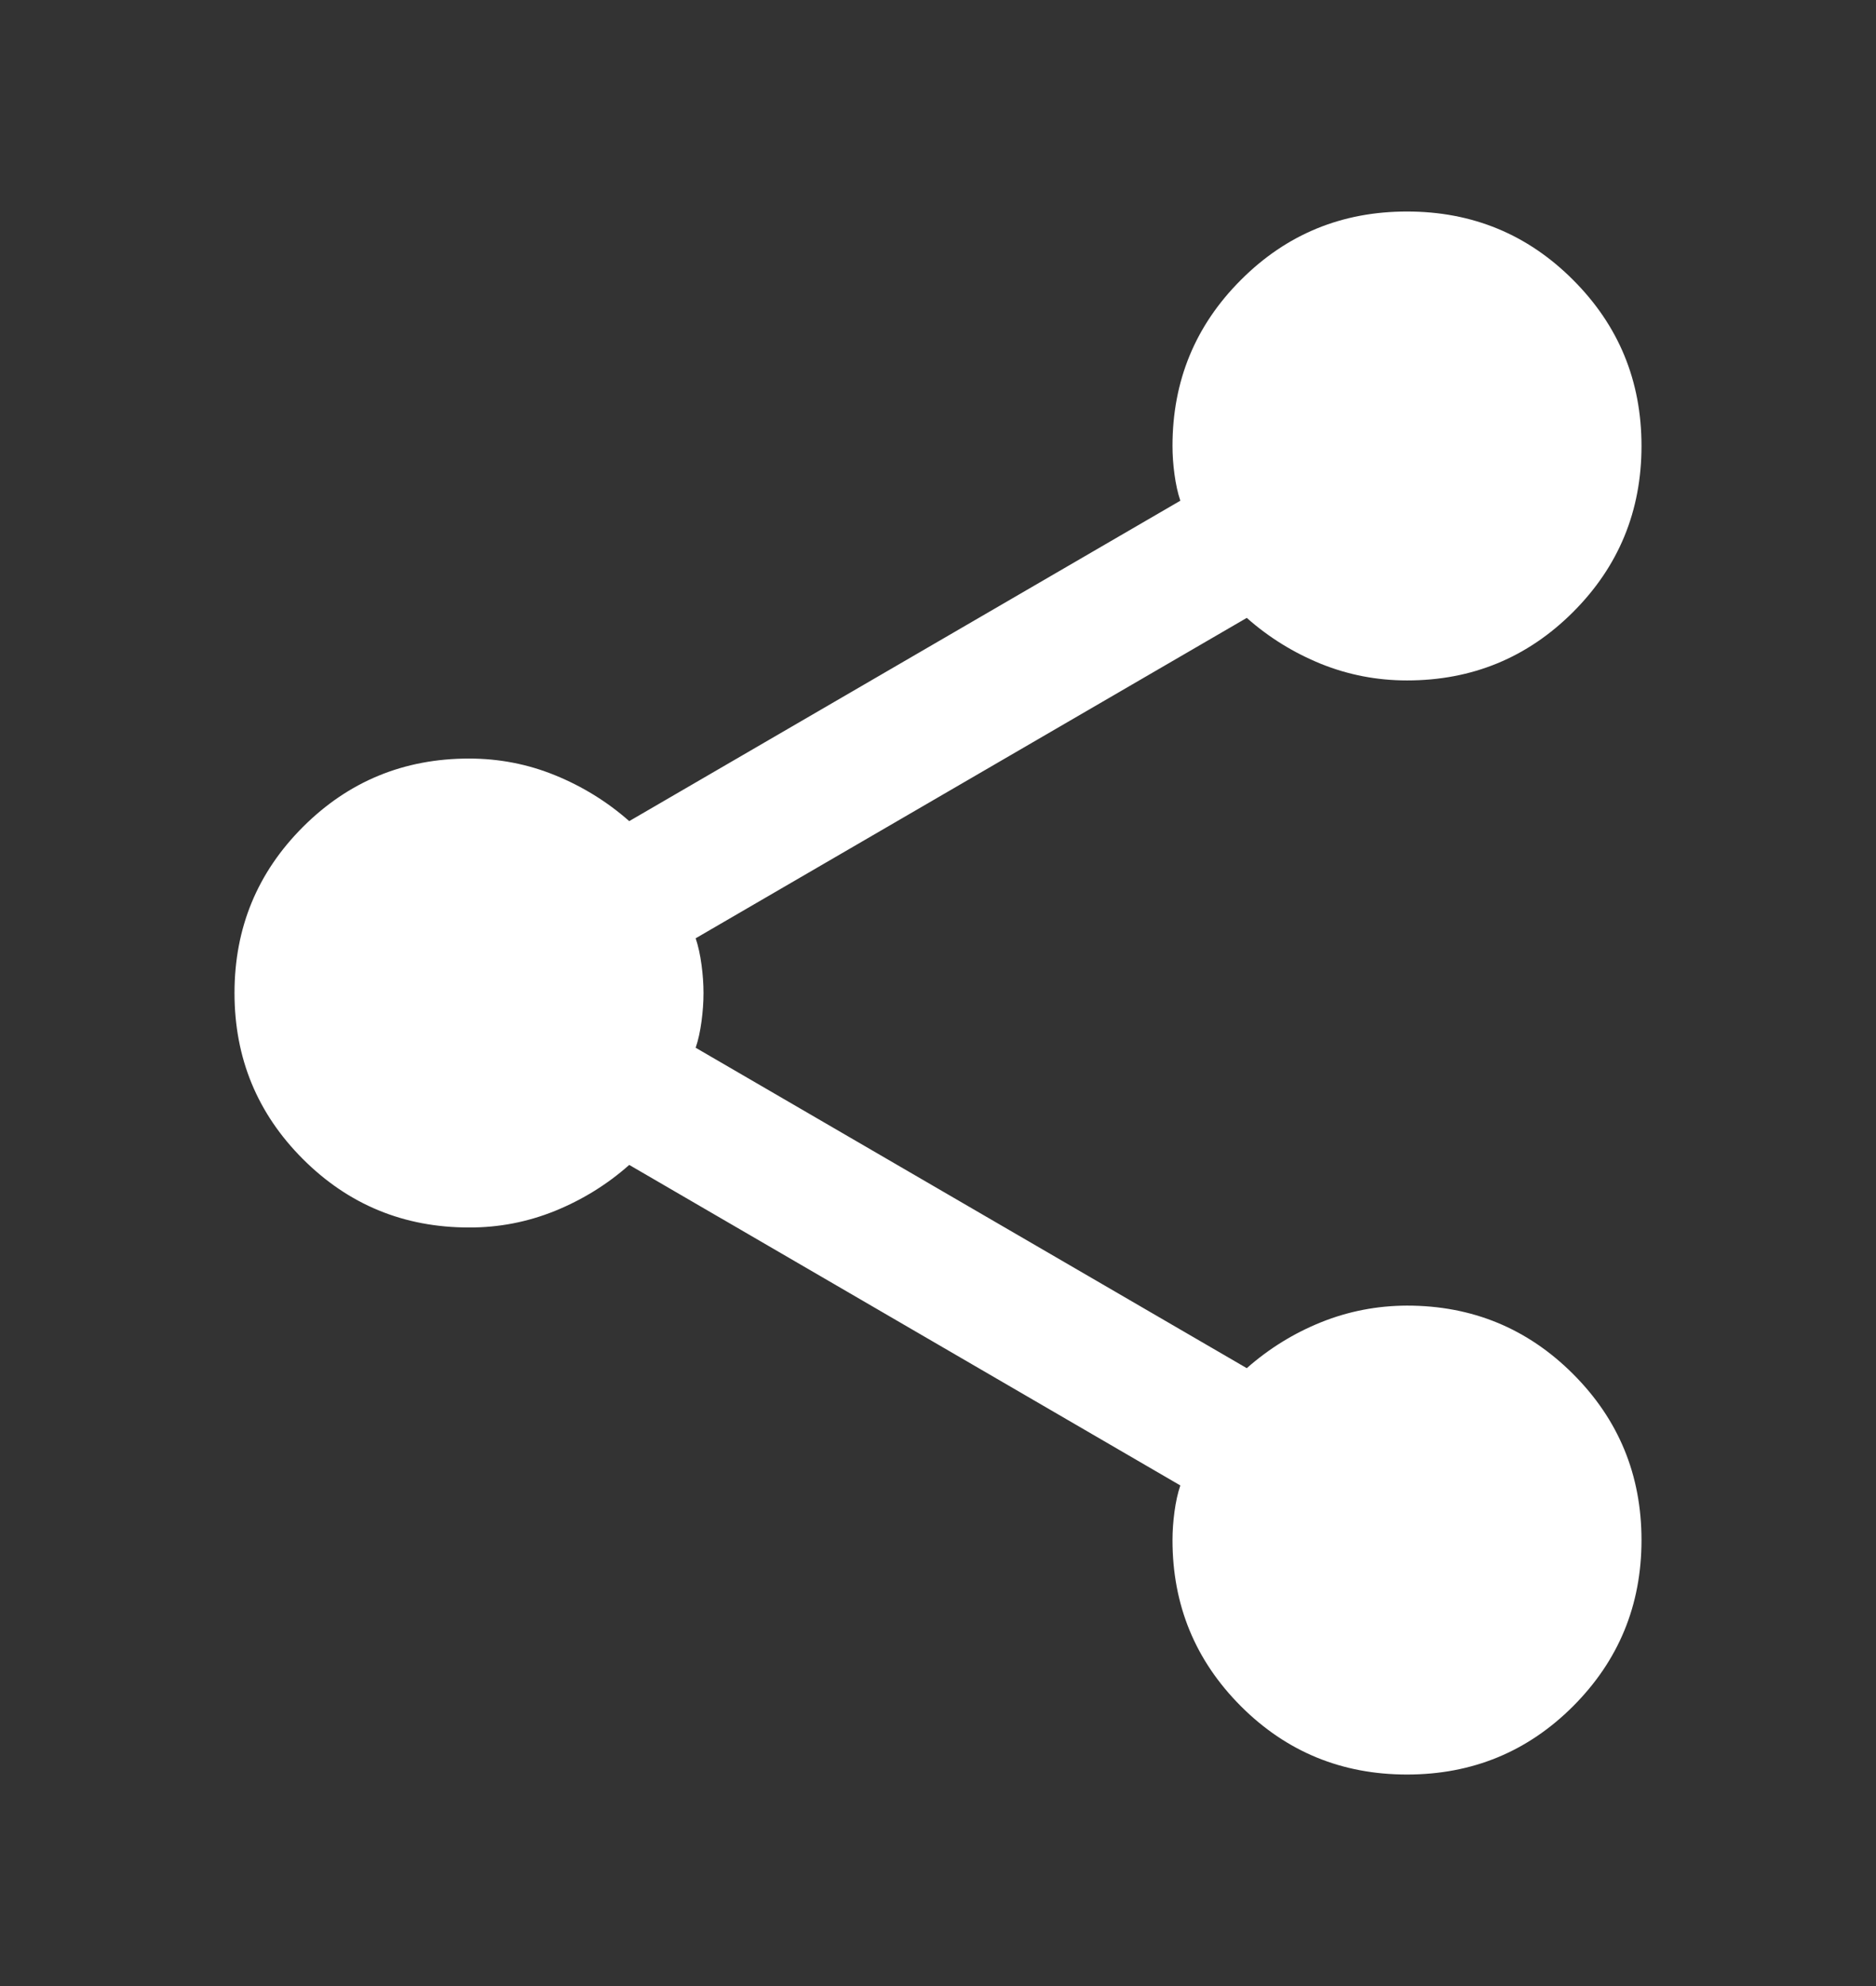<svg width="17" height="18" viewBox="0 0 17 18" fill="none" xmlns="http://www.w3.org/2000/svg">
<rect x="0" y="0" width="17" height="18" fill="#333333" stroke="none"/>
<g id="material-symbols:share">
<path id="Vector" d="M12.75 16.083C12.16 16.083 11.658 15.877 11.245 15.464C10.832 15.05 10.625 14.549 10.625 13.958C10.625 13.876 10.631 13.79 10.643 13.701C10.655 13.613 10.672 13.533 10.696 13.463L5.702 10.558C5.501 10.736 5.277 10.874 5.029 10.975C4.781 11.075 4.522 11.126 4.25 11.125C3.66 11.125 3.158 10.918 2.745 10.505C2.332 10.092 2.125 9.59 2.125 9C2.125 8.41 2.332 7.908 2.745 7.495C3.158 7.082 3.66 6.875 4.25 6.875C4.522 6.875 4.781 6.925 5.029 7.026C5.277 7.127 5.501 7.265 5.702 7.442L10.696 4.538C10.672 4.467 10.655 4.387 10.643 4.299C10.631 4.211 10.625 4.125 10.625 4.042C10.625 3.451 10.832 2.95 11.245 2.537C11.658 2.123 12.16 1.917 12.75 1.917C13.34 1.917 13.842 2.123 14.255 2.537C14.668 2.95 14.875 3.451 14.875 4.042C14.875 4.632 14.668 5.134 14.255 5.547C13.842 5.96 13.34 6.167 12.75 6.167C12.479 6.167 12.219 6.117 11.971 6.017C11.723 5.916 11.499 5.778 11.298 5.6L6.304 8.504C6.328 8.575 6.345 8.655 6.357 8.744C6.369 8.832 6.375 8.918 6.375 9C6.375 9.083 6.369 9.168 6.357 9.257C6.345 9.346 6.328 9.426 6.304 9.496L11.298 12.4C11.499 12.223 11.723 12.084 11.971 11.984C12.219 11.884 12.479 11.834 12.75 11.833C13.34 11.833 13.842 12.04 14.255 12.453C14.668 12.866 14.875 13.368 14.875 13.958C14.875 14.549 14.668 15.05 14.255 15.464C13.842 15.877 13.34 16.083 12.75 16.083Z" fill="white"/>
</g>
</svg>

